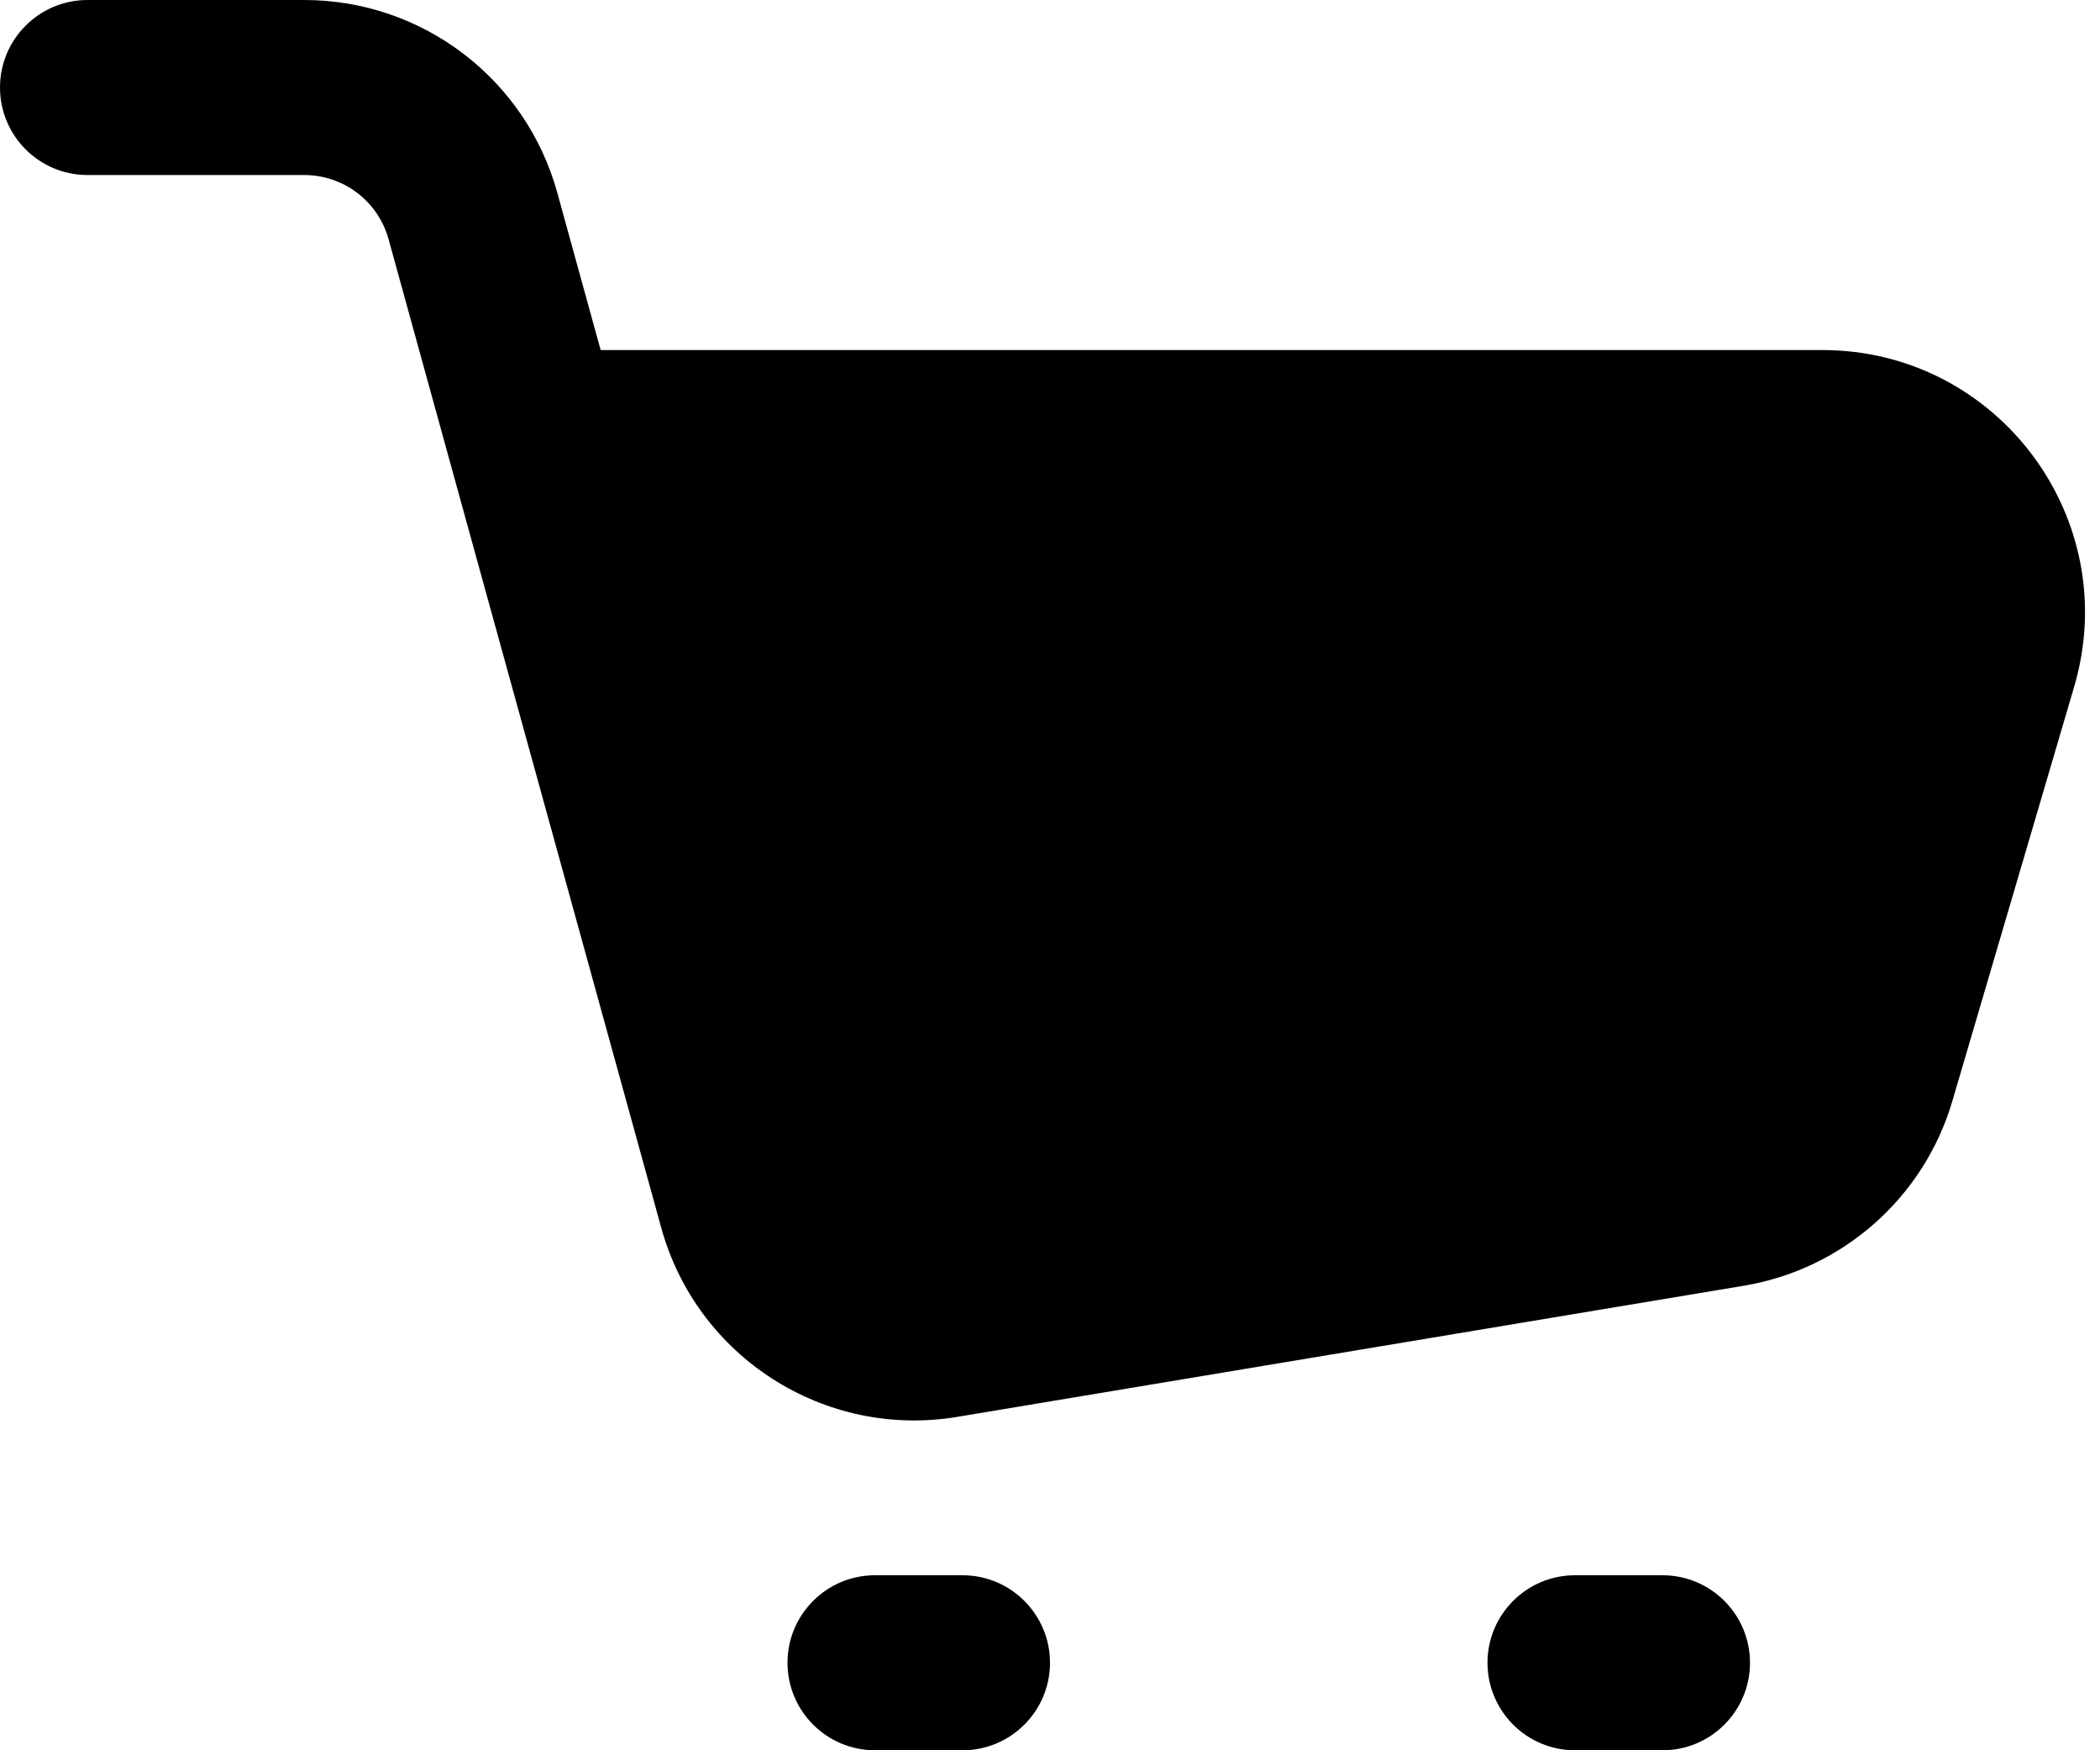 <svg width="24" height="20" viewBox="0 0 24 20" fill="none" xmlns="http://www.w3.org/2000/svg">
<path d="M19.764 13.706L10.778 15.204C9.767 15.372 8.793 14.75 8.521 13.763L6.103 5H20.827C22.162 5 23.122 6.283 22.746 7.564L21.354 12.298C21.137 13.033 20.52 13.58 19.764 13.706Z" fill="#000000"/>
<path d="M1 0C0.448 0 0 0.448 0 1C0 1.552 0.448 2 1 2V0ZM10.778 15.204L10.613 14.217L10.613 14.217L10.778 15.204ZM19.764 13.706L19.599 12.72L19.599 12.72L19.764 13.706ZM21.354 12.298L20.394 12.015L20.394 12.015L21.354 12.298ZM22.746 7.564L23.705 7.846L23.705 7.846L22.746 7.564ZM10 18C9.448 18 9 18.448 9 19C9 19.552 9.448 20 10 20V18ZM11 20C11.552 20 12 19.552 12 19C12 18.448 11.552 18 11 18V20ZM18 18C17.448 18 17 18.448 17 19C17 19.552 17.448 20 18 20V18ZM19 20C19.552 20 20 19.552 20 19C20 18.448 19.552 18 19 18V20ZM5.405 2.468L4.441 2.734L4.441 2.734L5.405 2.468ZM8.521 13.763L9.485 13.497L9.485 13.497L8.521 13.763ZM1 2H3.477V0H1V2ZM10.942 16.19L19.928 14.692L19.599 12.72L10.613 14.217L10.942 16.19ZM22.313 12.58L23.705 7.846L21.786 7.282L20.394 12.015L22.313 12.58ZM10 20H11V18H10V20ZM18 20H19V18H18V20ZM4.441 2.734L5.139 5.266L7.067 4.734L6.369 2.202L4.441 2.734ZM5.139 5.266L7.557 14.029L9.485 13.497L7.067 4.734L5.139 5.266ZM20.827 4H6.103V6H20.827V4ZM23.705 7.846C24.27 5.925 22.83 4 20.827 4V6C21.495 6 21.975 6.642 21.786 7.282L23.705 7.846ZM19.928 14.692C21.062 14.503 21.989 13.683 22.313 12.58L20.394 12.015C20.286 12.383 19.977 12.657 19.599 12.72L19.928 14.692ZM10.613 14.217C10.108 14.302 9.621 13.991 9.485 13.497L7.557 14.029C7.965 15.51 9.427 16.443 10.942 16.19L10.613 14.217ZM3.477 2C3.927 2 4.321 2.3 4.441 2.734L6.369 2.202C6.01 0.901 4.827 0 3.477 0V2Z" fill="#000000"/>
</svg>
